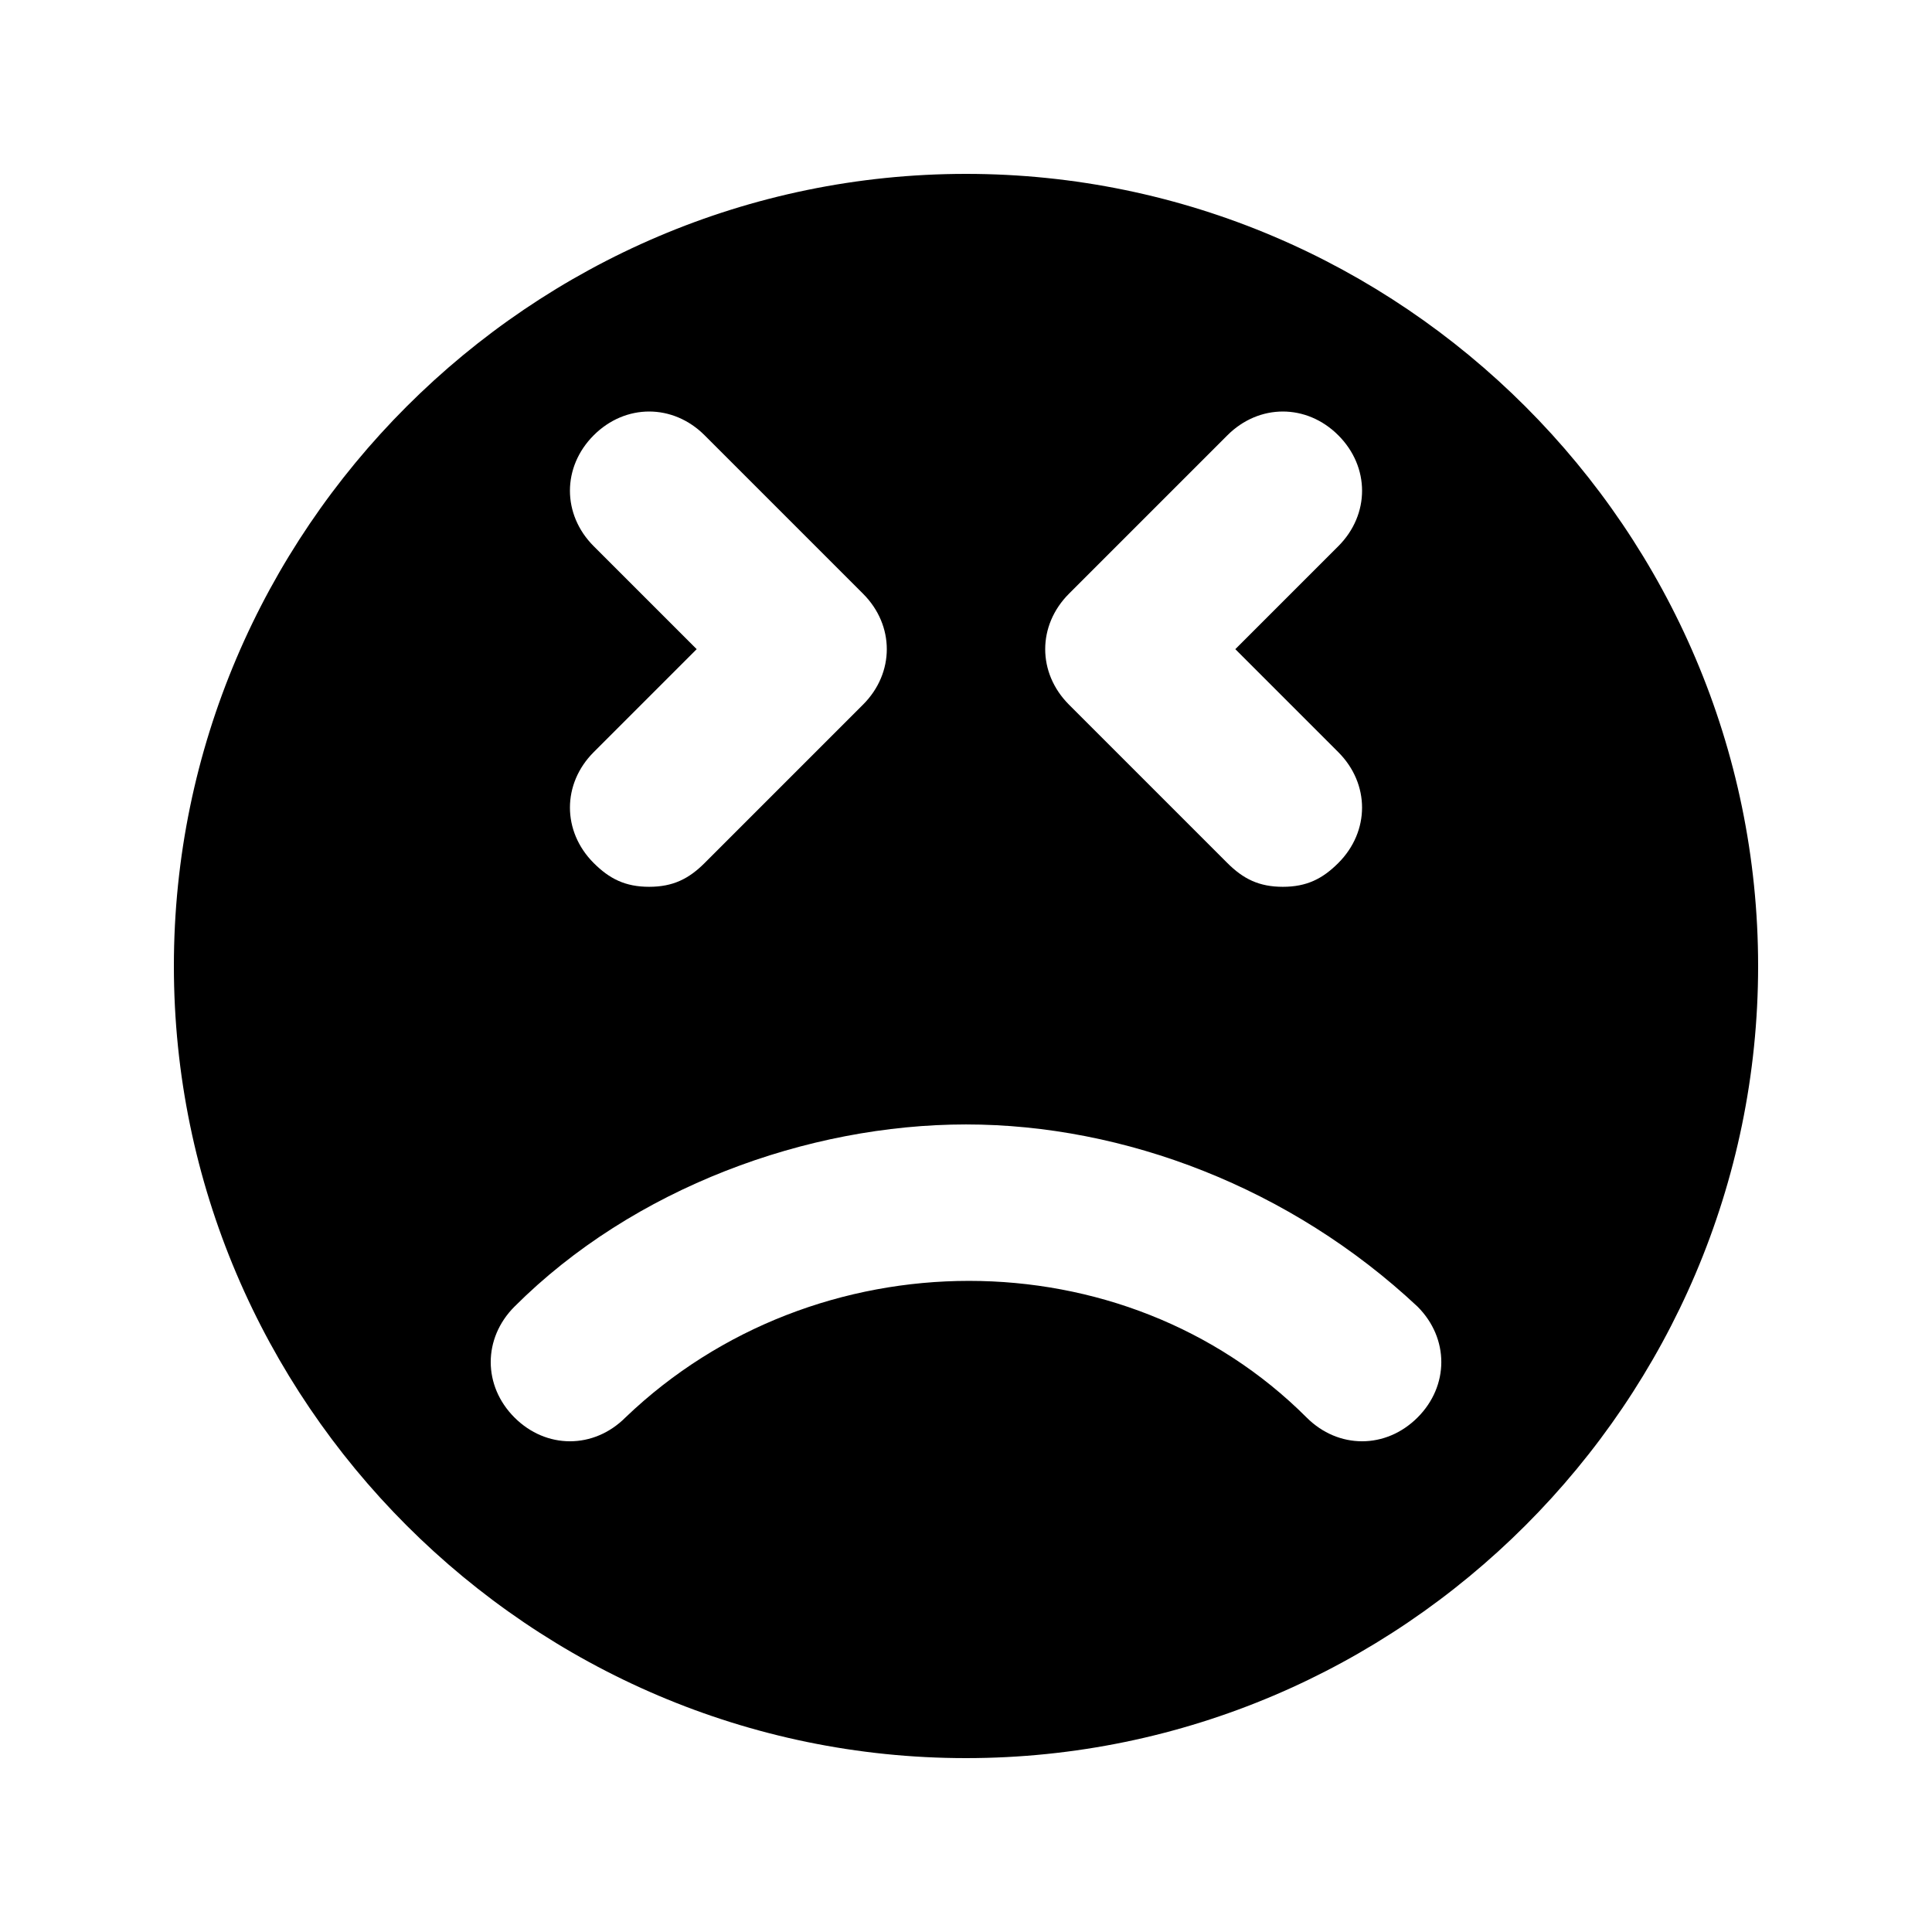 <?xml version="1.0" encoding="UTF-8"?>
<!-- Uploaded to: SVG Repo, www.svgrepo.com, Generator: SVG Repo Mixer Tools -->
<svg fill="#000000" width="800px" height="800px" version="1.1" viewBox="144 144 512 512" xmlns="http://www.w3.org/2000/svg">
 <path d="m400 190.08c-115.46 0-209.92 94.465-209.92 209.92s94.465 209.92 209.92 209.92 209.92-94.465 209.92-209.92c-0.004-115.46-94.469-209.92-209.92-209.92zm27.289 111.26 41.984-41.984c8.398-8.398 20.992-8.398 29.391 0 8.398 8.398 8.398 20.992 0 29.391l-27.293 27.289 27.289 27.289c8.398 8.398 8.398 20.992 0 29.391-4.199 4.195-8.395 6.297-14.695 6.297-6.297 0-10.496-2.098-14.695-6.297l-41.984-41.984c-8.395-8.398-8.395-20.992 0.004-29.391zm-125.95-12.594c-8.398-8.398-8.398-20.992 0-29.391 8.398-8.398 20.992-8.398 29.391 0l41.984 41.984c8.398 8.398 8.398 20.992 0 29.391l-41.984 41.984c-4.199 4.195-8.398 6.297-14.695 6.297s-10.496-2.098-14.695-6.297c-8.398-8.398-8.398-20.992 0-29.391l27.289-27.289zm218.32 230.91c-8.398 8.398-20.992 8.398-29.391 0-48.281-48.281-130.15-48.281-180.53 0-8.398 8.398-20.992 8.398-29.391 0-8.398-8.398-8.398-20.992 0-29.391 31.492-31.484 77.676-48.277 119.66-48.277s86.066 16.793 119.66 48.281c8.395 8.395 8.395 20.992-0.004 29.387z"/>
</svg>